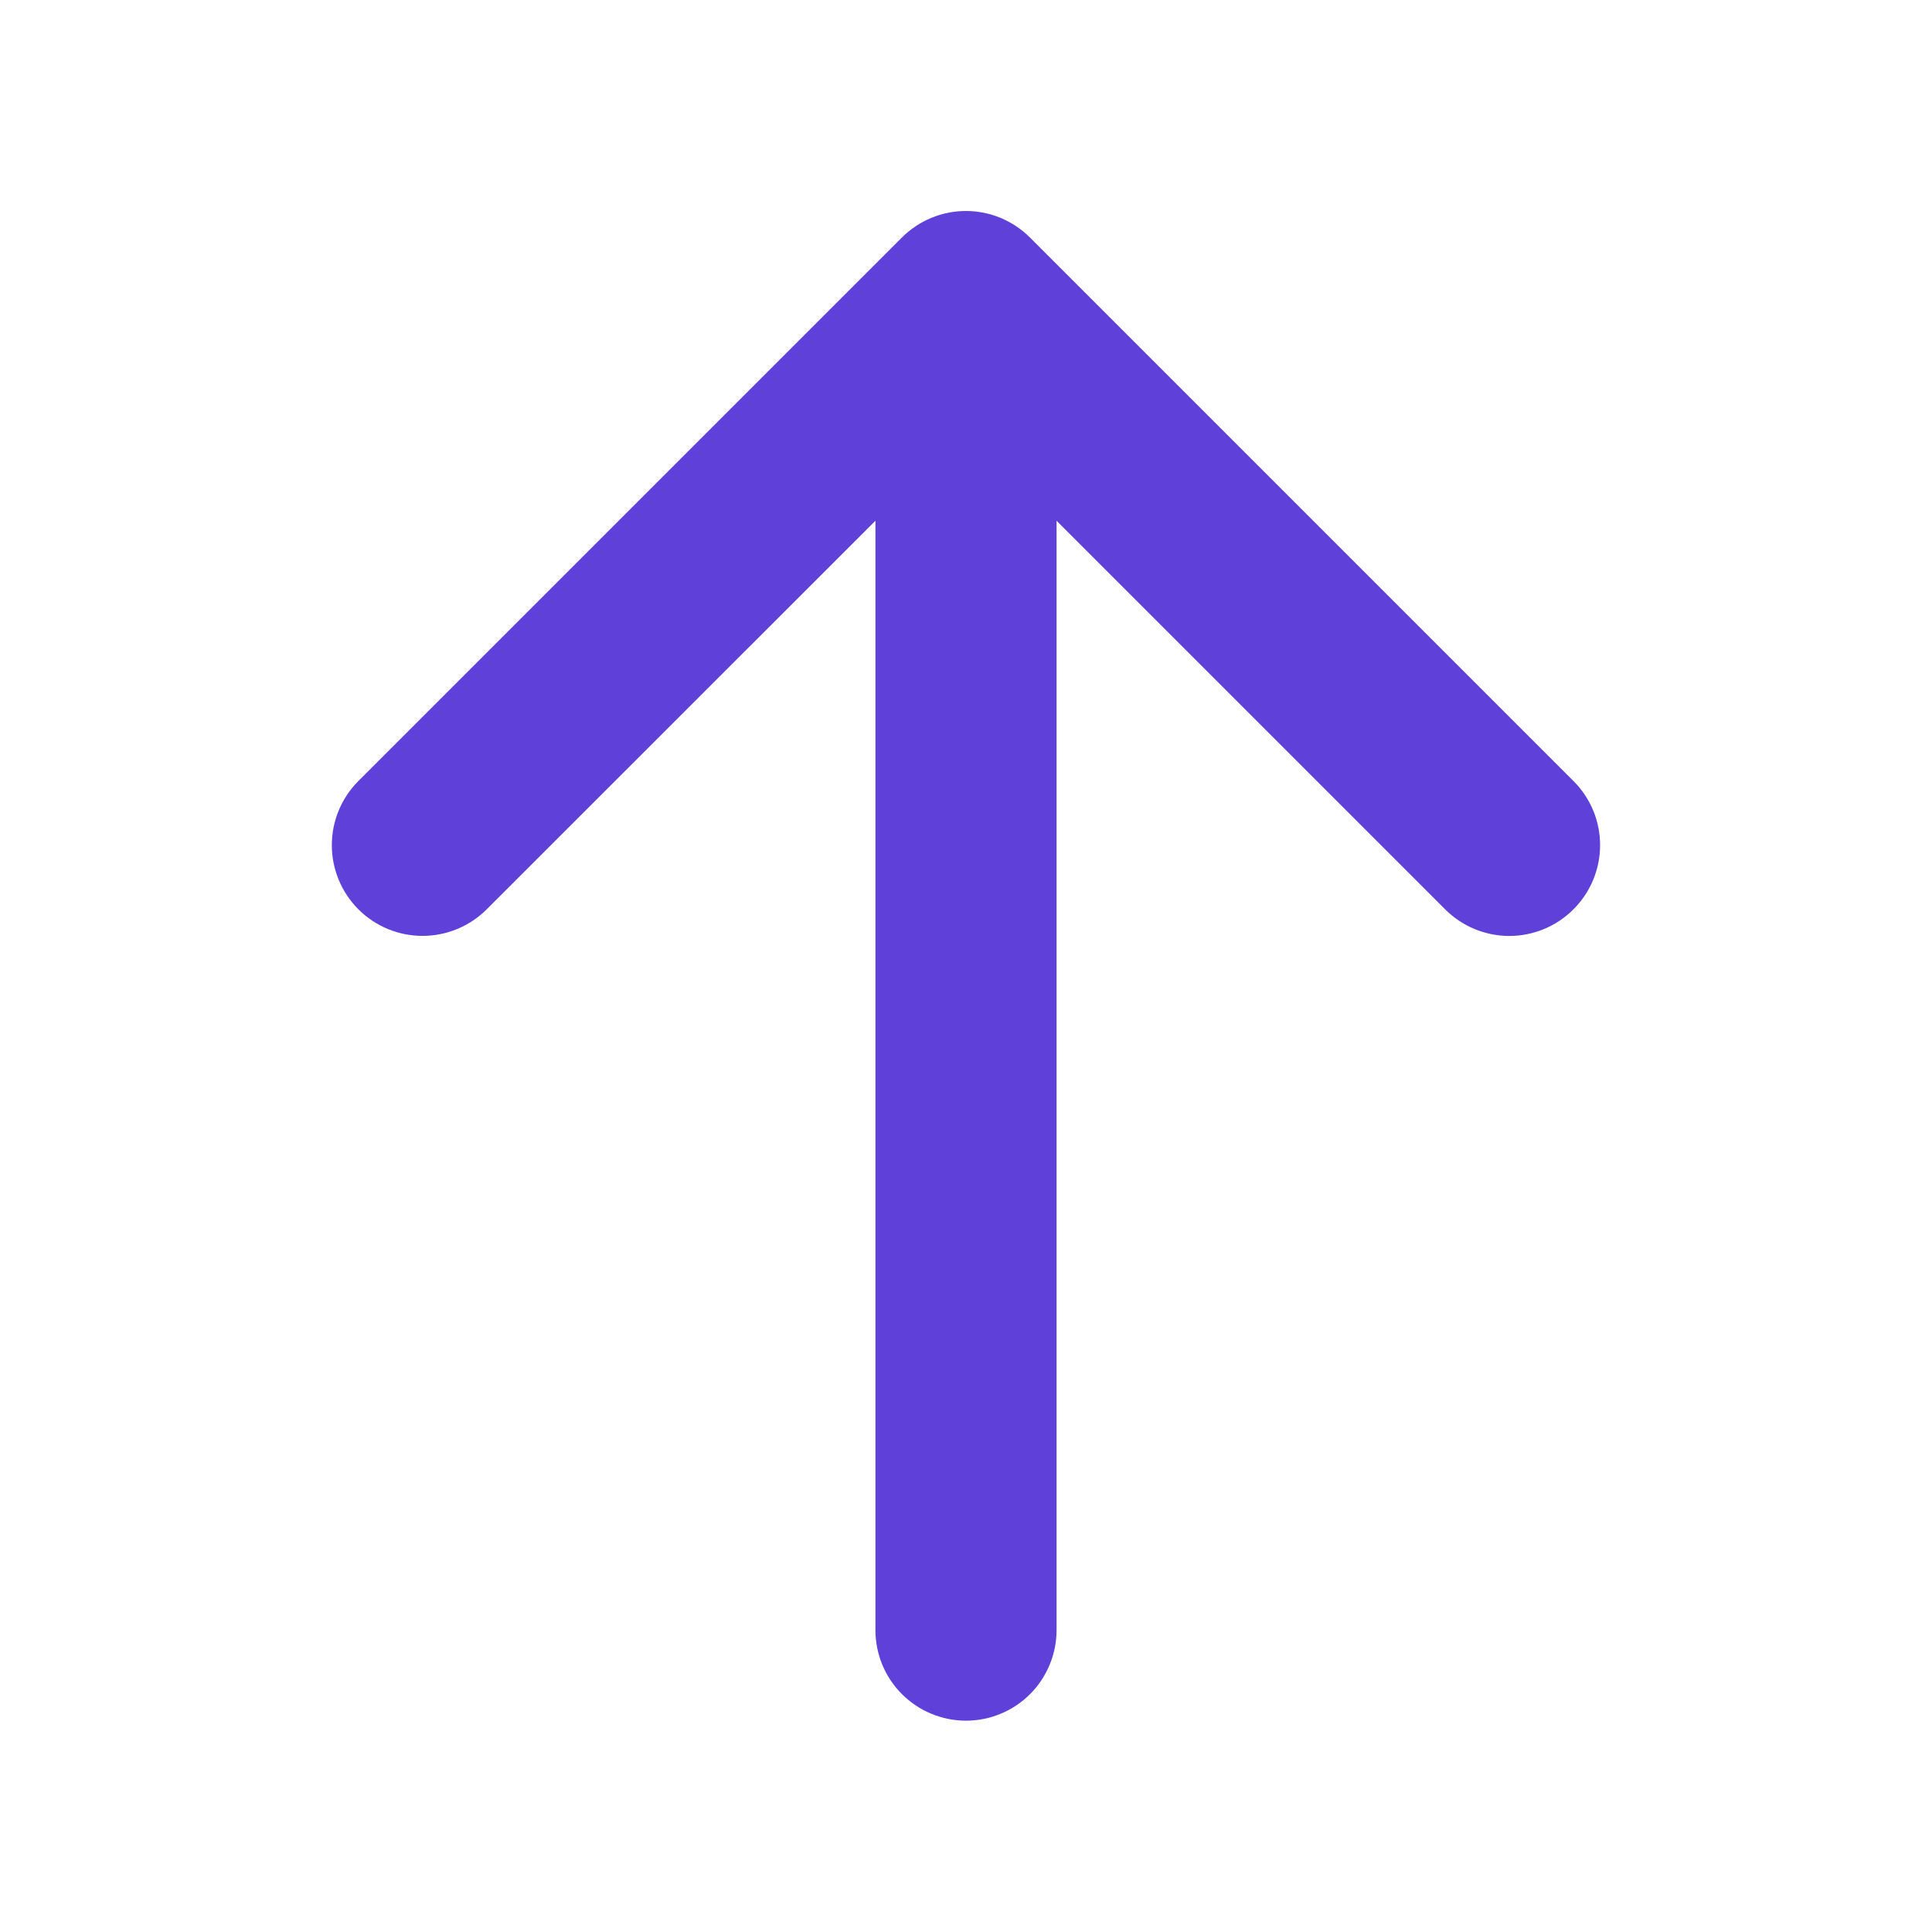 <svg width="24" height="24" viewBox="0 0 24 24" fill="none" xmlns="http://www.w3.org/2000/svg">
<path d="M19.546 11.296C19.441 11.401 19.317 11.484 19.18 11.541C19.044 11.597 18.897 11.627 18.749 11.627C18.601 11.627 18.454 11.597 18.318 11.541C18.181 11.484 18.057 11.401 17.952 11.296L13.125 6.469V20.25C13.125 20.548 13.006 20.834 12.796 21.045C12.585 21.256 12.298 21.375 12 21.375C11.702 21.375 11.415 21.256 11.204 21.045C10.993 20.834 10.875 20.548 10.875 20.25V6.469L6.046 11.296C5.835 11.507 5.548 11.626 5.249 11.626C4.95 11.626 4.663 11.507 4.452 11.296C4.241 11.084 4.122 10.798 4.122 10.499C4.122 10.2 4.241 9.913 4.452 9.702L11.202 2.952C11.307 2.847 11.431 2.764 11.568 2.707C11.704 2.65 11.851 2.621 11.999 2.621C12.147 2.621 12.294 2.65 12.43 2.707C12.567 2.764 12.691 2.847 12.796 2.952L19.546 9.702C19.651 9.806 19.734 9.931 19.791 10.067C19.848 10.204 19.877 10.351 19.877 10.499C19.877 10.647 19.848 10.793 19.791 10.93C19.734 11.067 19.651 11.191 19.546 11.296Z" fill="#5F41DA"/>
</svg>

